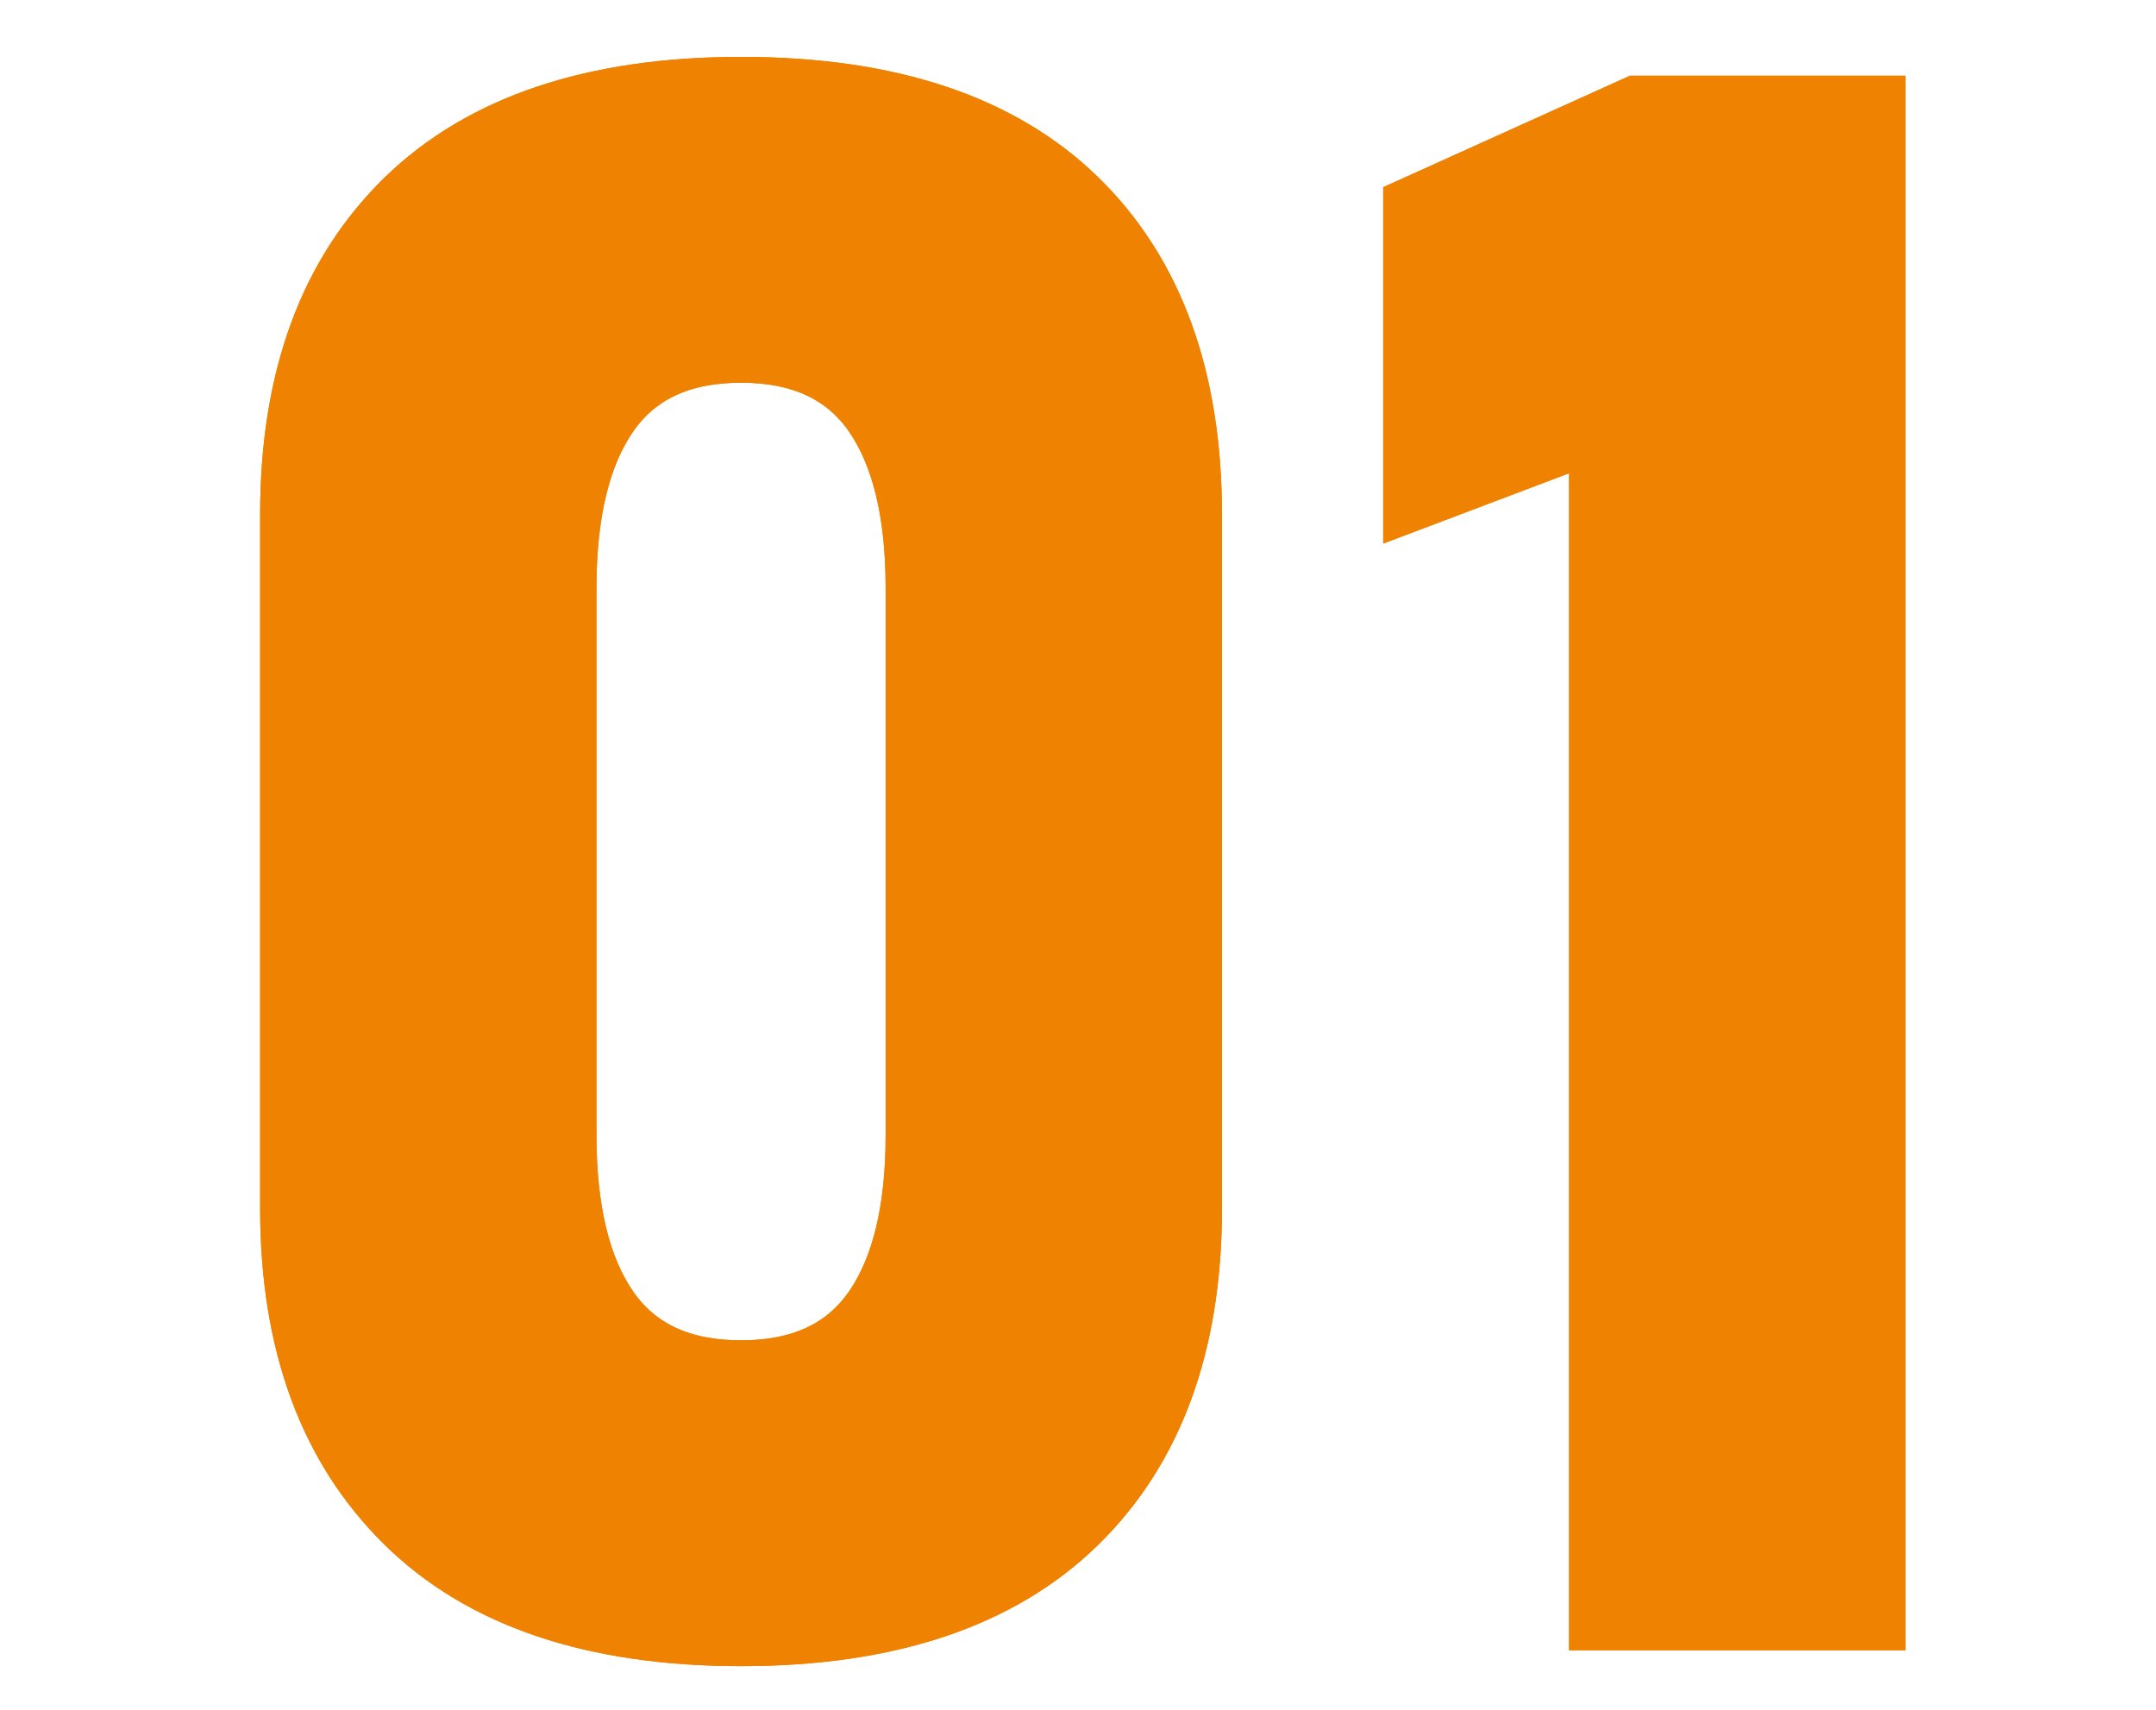 <?xml version="1.0" encoding="utf-8"?>
<!-- Generator: Adobe Illustrator 26.0.0, SVG Export Plug-In . SVG Version: 6.00 Build 0)  -->
<svg version="1.1" id="图层_1" xmlns="http://www.w3.org/2000/svg" xmlns:xlink="http://www.w3.org/1999/xlink" x="0px" y="0px"
	 viewBox="0 0 88.27 70" style="enable-background:new 0 0 88.27 70;" xml:space="preserve">
<style type="text/css">
	.st0{fill:#EF8200;stroke:#EF8200;stroke-width:2;stroke-miterlimit:10;}
</style>
<g>
	<g>
		<path class="st0" d="M30.34,3.33c-6.07,0-10.71,1.55-13.9,4.66s-4.79,7.47-4.79,13.08v28.4c0,5.56,1.59,9.9,4.77,13.04
			s7.82,4.71,13.92,4.71c6.07,0,10.71-1.55,13.9-4.66c3.19-3.11,4.79-7.47,4.79-13.08v-28.4c0-5.64-1.59-10.01-4.77-13.11
			S36.44,3.33,30.34,3.33z M37.26,46.47c0,3.04-0.56,5.36-1.68,6.98s-2.86,2.43-5.24,2.43s-4.12-0.81-5.24-2.43
			s-1.68-3.95-1.68-6.98V24.08c0-3.04,0.56-5.36,1.68-6.98s2.86-2.43,5.24-2.43s4.12,0.81,5.24,2.43s1.68,3.95,1.68,6.98V46.47z
			 M66.95,4.1l-9.32,4.21v12.5l7.61-2.88v48.64h11.77V4.1H66.95z"/>
	</g>
	<g>
		<path class="st0" d="M30.34,3.33c-6.07,0-10.71,1.55-13.9,4.66s-4.79,7.47-4.79,13.08v28.4c0,5.56,1.59,9.9,4.77,13.04
			s7.82,4.71,13.92,4.71c6.07,0,10.71-1.55,13.9-4.66c3.19-3.11,4.79-7.47,4.79-13.08v-28.4c0-5.64-1.59-10.01-4.77-13.11
			S36.44,3.33,30.34,3.33z M37.26,46.47c0,3.04-0.56,5.36-1.68,6.98s-2.86,2.43-5.24,2.43s-4.12-0.81-5.24-2.43
			s-1.68-3.95-1.68-6.98V24.08c0-3.04,0.56-5.36,1.68-6.98s2.86-2.43,5.24-2.43s4.12,0.81,5.24,2.43s1.68,3.95,1.68,6.98V46.47z
			 M66.95,4.1l-9.32,4.21v12.5l7.61-2.88v48.64h11.77V4.1H66.95z"/>
	</g>
</g>
</svg>
